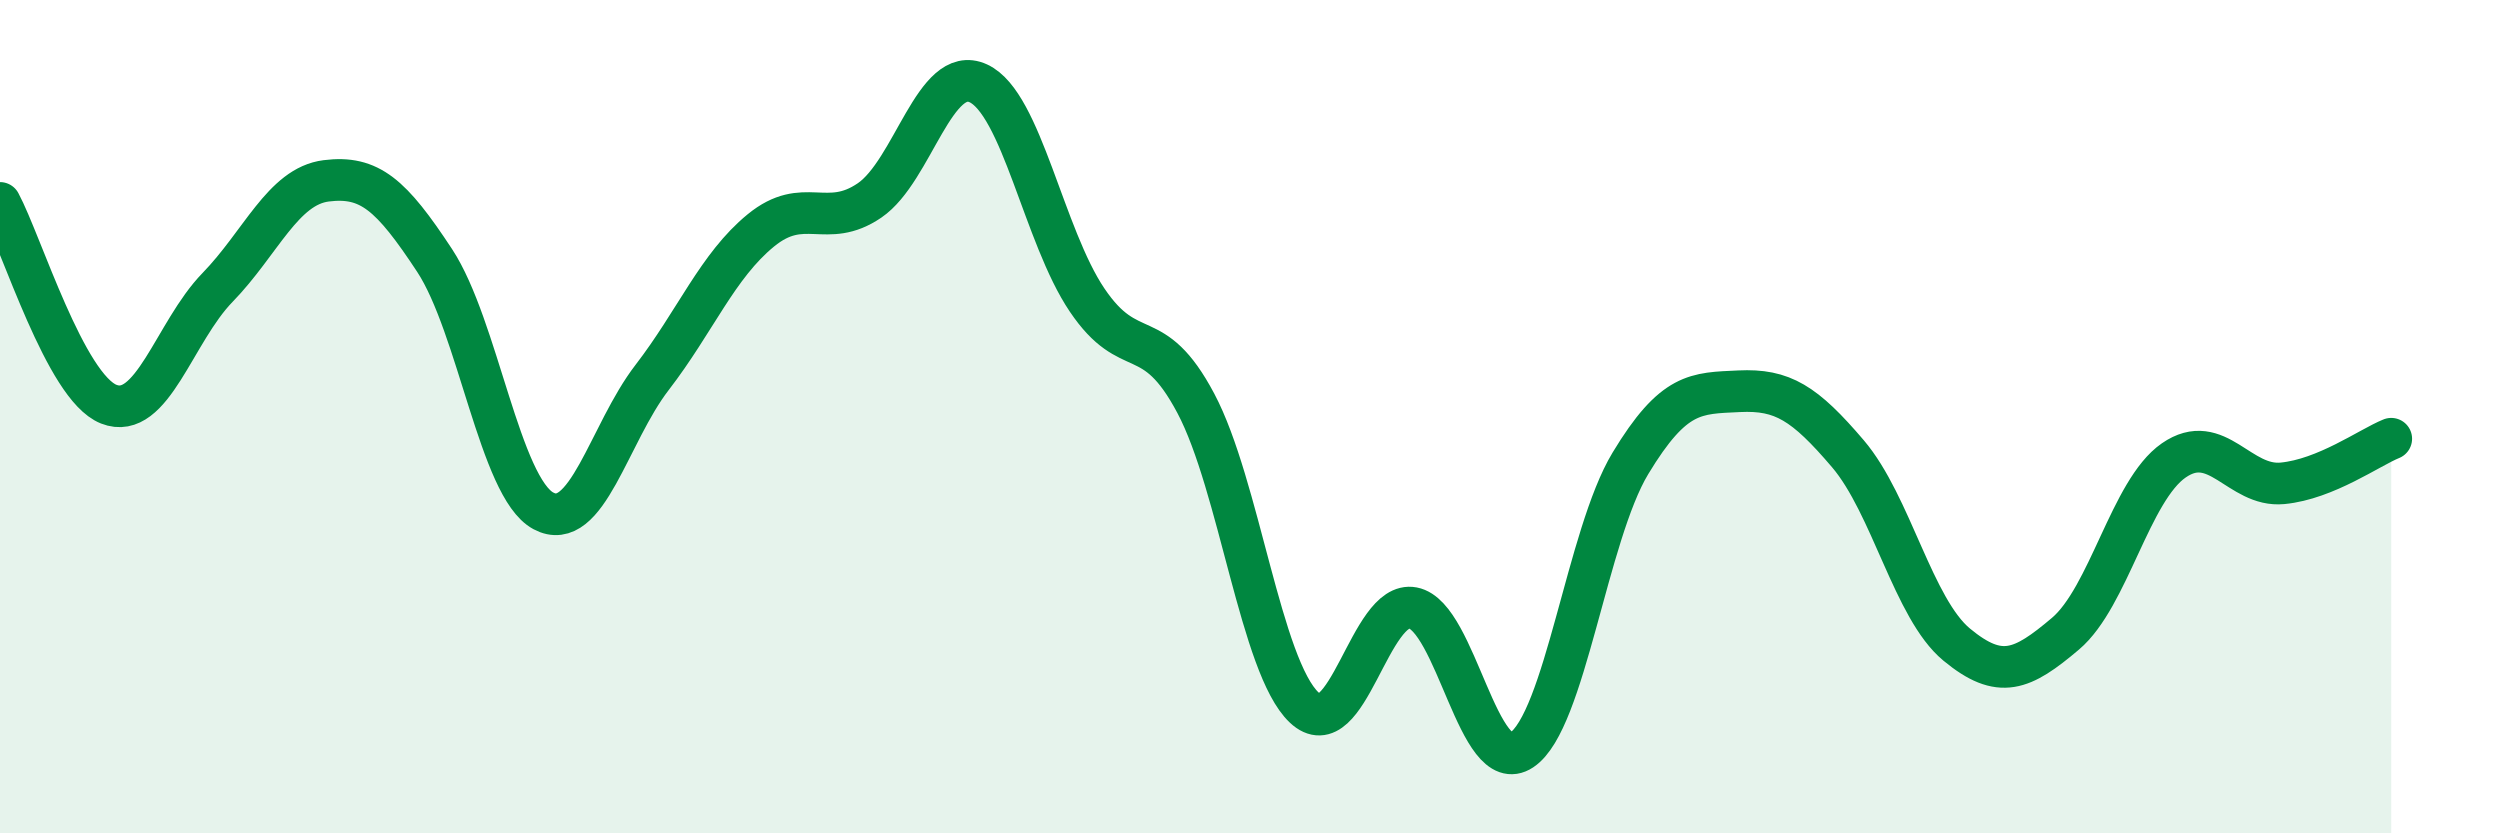 
    <svg width="60" height="20" viewBox="0 0 60 20" xmlns="http://www.w3.org/2000/svg">
      <path
        d="M 0,4.87 C 0.52,5.84 1.57,9.29 2.61,9.7 C 3.65,10.11 4.18,7.97 5.22,6.9 C 6.26,5.83 6.79,4.47 7.83,4.34 C 8.87,4.21 9.39,4.67 10.43,6.25 C 11.47,7.83 12,11.7 13.04,12.26 C 14.08,12.82 14.61,10.41 15.65,9.06 C 16.69,7.71 17.22,6.38 18.26,5.53 C 19.3,4.68 19.83,5.52 20.87,4.81 C 21.91,4.1 22.44,1.52 23.48,2 C 24.52,2.48 25.05,5.66 26.09,7.2 C 27.13,8.74 27.66,7.72 28.7,9.68 C 29.74,11.64 30.26,16 31.3,16.98 C 32.34,17.96 32.87,14.39 33.91,14.59 C 34.95,14.79 35.48,18.69 36.52,18 C 37.56,17.31 38.09,12.84 39.13,11.12 C 40.17,9.4 40.7,9.44 41.74,9.39 C 42.78,9.34 43.31,9.67 44.35,10.89 C 45.39,12.11 45.92,14.61 46.96,15.47 C 48,16.33 48.53,16.09 49.57,15.21 C 50.61,14.33 51.13,11.77 52.17,11.05 C 53.21,10.33 53.74,11.7 54.78,11.6 C 55.82,11.5 56.87,10.74 57.39,10.53L57.39 20L0 20Z"
        fill="#008740"
        opacity="0.1"
        stroke-linecap="round"
        stroke-linejoin="round"
      />
      <path
        d="M 0,4.87 C 0.52,5.84 1.57,9.29 2.61,9.7 C 3.65,10.11 4.18,7.97 5.22,6.9 C 6.26,5.83 6.79,4.47 7.83,4.34 C 8.87,4.21 9.39,4.67 10.43,6.25 C 11.47,7.83 12,11.7 13.04,12.26 C 14.08,12.82 14.61,10.41 15.65,9.06 C 16.69,7.71 17.22,6.38 18.26,5.53 C 19.3,4.68 19.83,5.52 20.87,4.81 C 21.91,4.1 22.44,1.52 23.48,2 C 24.52,2.48 25.05,5.66 26.09,7.2 C 27.13,8.74 27.66,7.72 28.7,9.68 C 29.74,11.64 30.26,16 31.3,16.98 C 32.34,17.96 32.87,14.39 33.91,14.59 C 34.95,14.79 35.48,18.69 36.52,18 C 37.56,17.31 38.09,12.84 39.13,11.12 C 40.17,9.4 40.7,9.44 41.74,9.39 C 42.78,9.34 43.31,9.67 44.35,10.89 C 45.39,12.11 45.92,14.61 46.96,15.47 C 48,16.33 48.53,16.09 49.57,15.21 C 50.61,14.33 51.13,11.77 52.17,11.05 C 53.21,10.33 53.74,11.7 54.78,11.6 C 55.82,11.5 56.87,10.74 57.39,10.53"
        stroke="#008740"
        stroke-width="1"
        fill="none"
        stroke-linecap="round"
        stroke-linejoin="round"
      />
    </svg>
  
